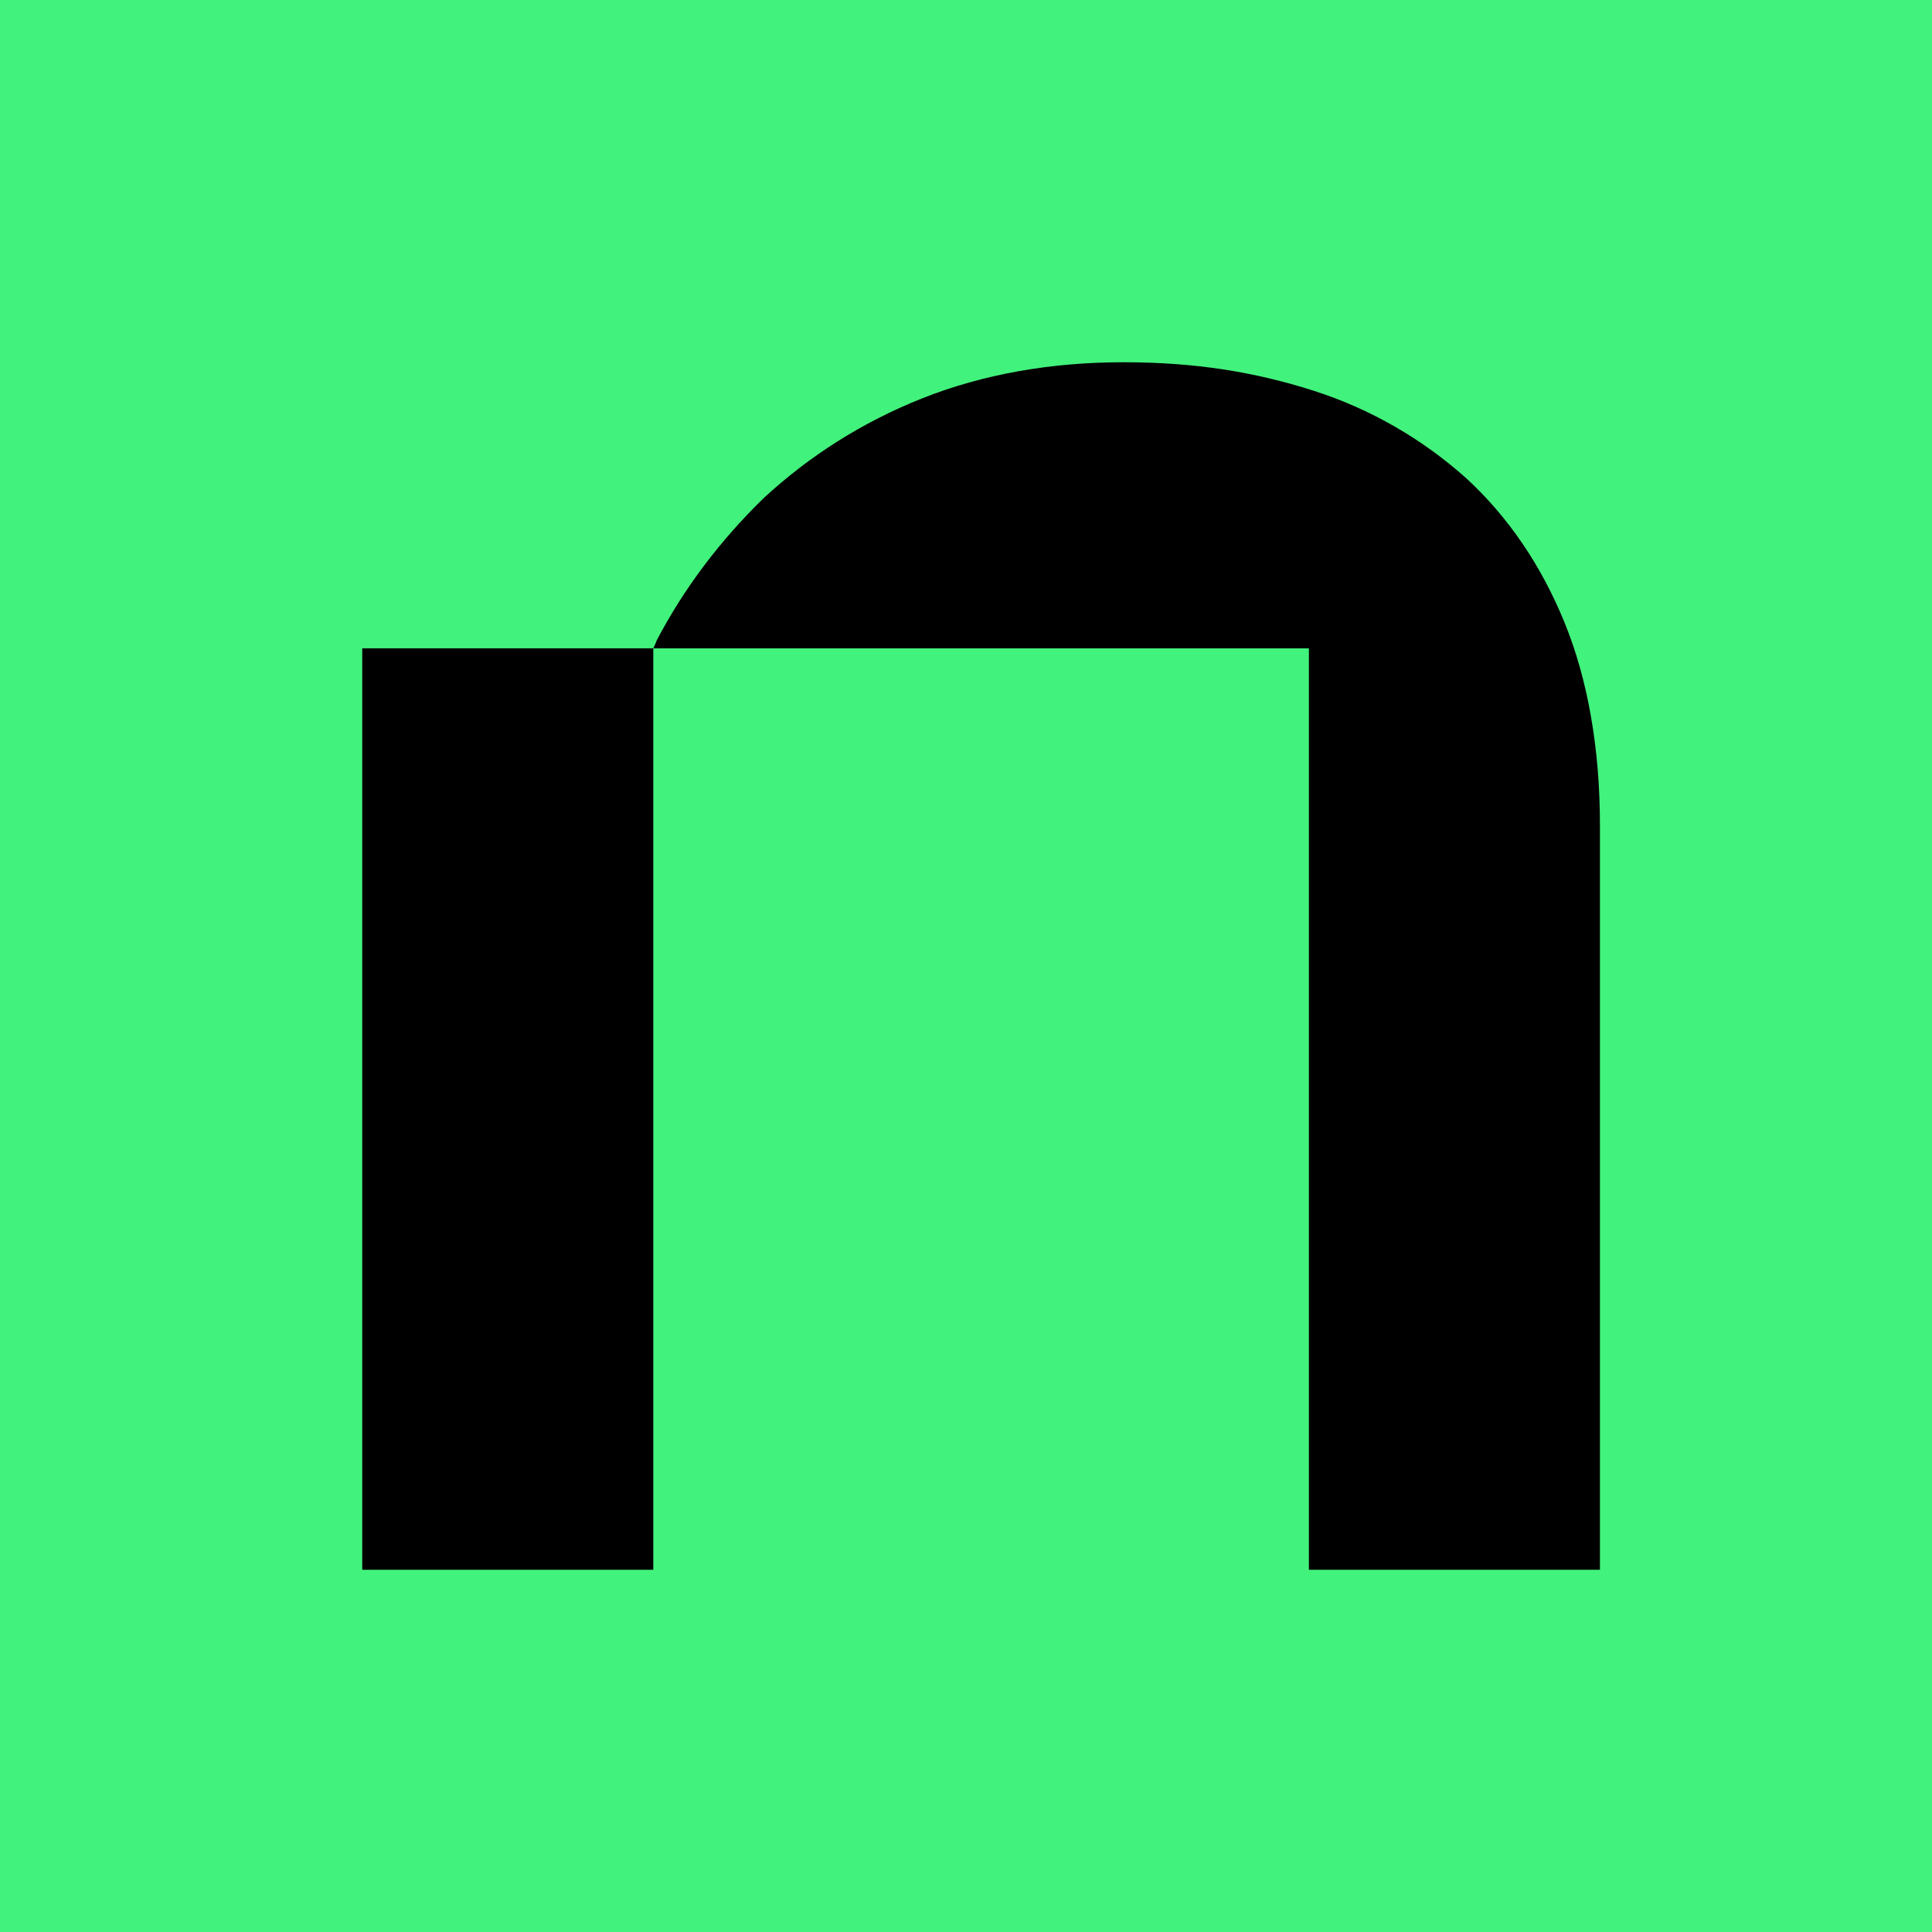 <?xml version="1.0"?>
<svg xmlns="http://www.w3.org/2000/svg" fill="none" viewBox="0 0 64 64" height="64" width="64">
<rect fill="#41F27C" height="64" width="64"/>
<g clip-path="url(#clip0_11515_25870)">
<path fill="black" d="M21.641 21.476H12V52H21.641V21.476Z"/>
<path fill="black" d="M53 27.407V52H43.359V21.476H21.641C21.677 21.403 21.713 21.331 21.75 21.222C22.659 19.486 23.86 17.895 25.315 16.485C26.807 15.11 28.553 13.989 30.554 13.194C32.555 12.398 34.81 12 37.211 12C39.612 12 41.577 12.325 43.505 12.94C45.433 13.555 47.143 14.568 48.562 15.834C49.98 17.136 51.072 18.763 51.836 20.644C52.6 22.524 53 24.803 53 27.334V27.407Z"/>
</g>
<defs>
<clipPath id="clip0_11515_25870">
<rect transform="translate(12 12)" fill="white" height="40" width="41"/>
</clipPath>
</defs>
</svg>
